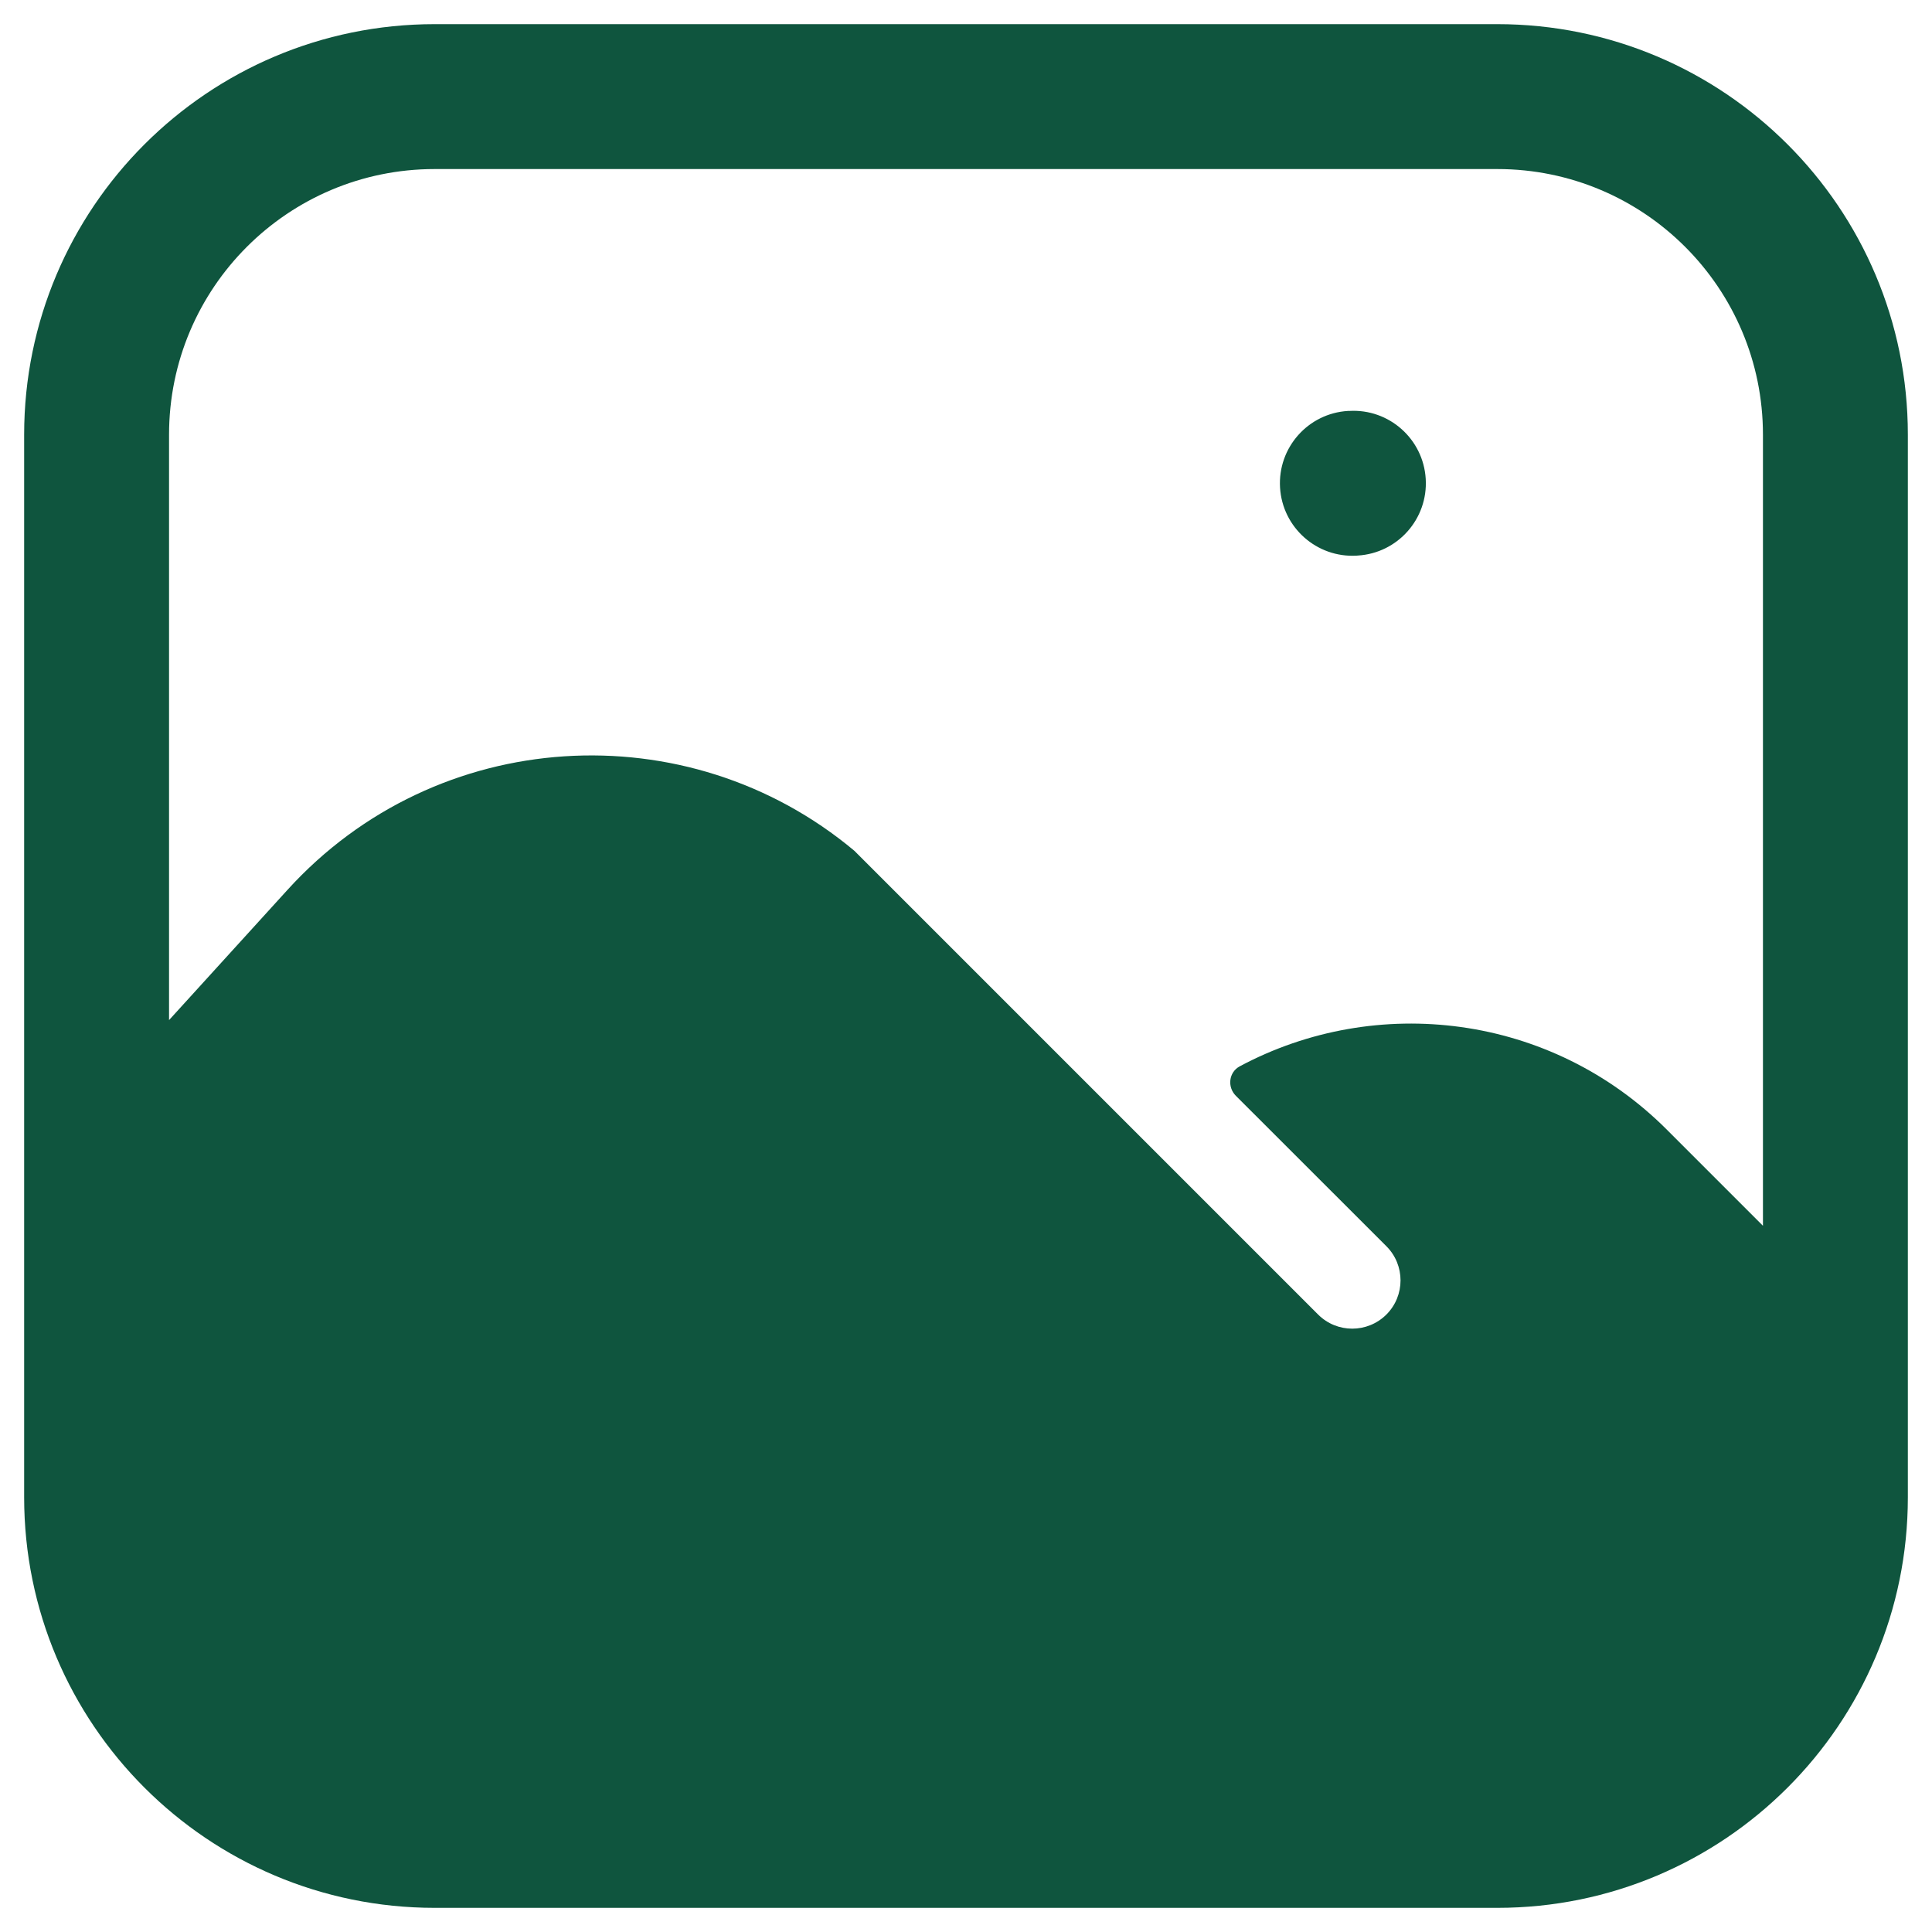 <svg width="20" height="20" viewBox="0 0 20 20" fill="none" xmlns="http://www.w3.org/2000/svg">
<path d="M14.056 5.751C14.469 5.726 14.784 5.371 14.759 4.957C14.734 4.544 14.379 4.229 13.966 4.254L13.954 4.254C13.541 4.279 13.226 4.634 13.251 5.048C13.276 5.461 13.631 5.776 14.044 5.752L14.056 5.751Z" fill="#0F553E"/>
<path fill-rule="evenodd" clip-rule="evenodd" d="M4.5 0.25C2.153 0.25 0.25 2.153 0.25 4.5V15.5C0.25 17.847 2.153 19.75 4.5 19.75H15.5C17.847 19.75 19.75 17.847 19.75 15.5V4.5C19.75 2.153 17.847 0.25 15.5 0.25H4.5ZM1.75 4.5C1.75 2.981 2.981 1.75 4.5 1.75H15.5C17.019 1.75 18.25 2.981 18.25 4.5V12.689L17.255 11.694C16.053 10.492 14.247 10.282 12.833 11.039C12.72 11.1 12.703 11.252 12.793 11.343L14.352 12.901C14.547 13.096 14.547 13.413 14.352 13.608C14.156 13.803 13.84 13.803 13.645 13.608L8.844 8.807C7.116 7.361 4.521 7.511 2.976 9.212L1.75 10.56V4.5Z" fill="#0F553E"/>
</svg>

